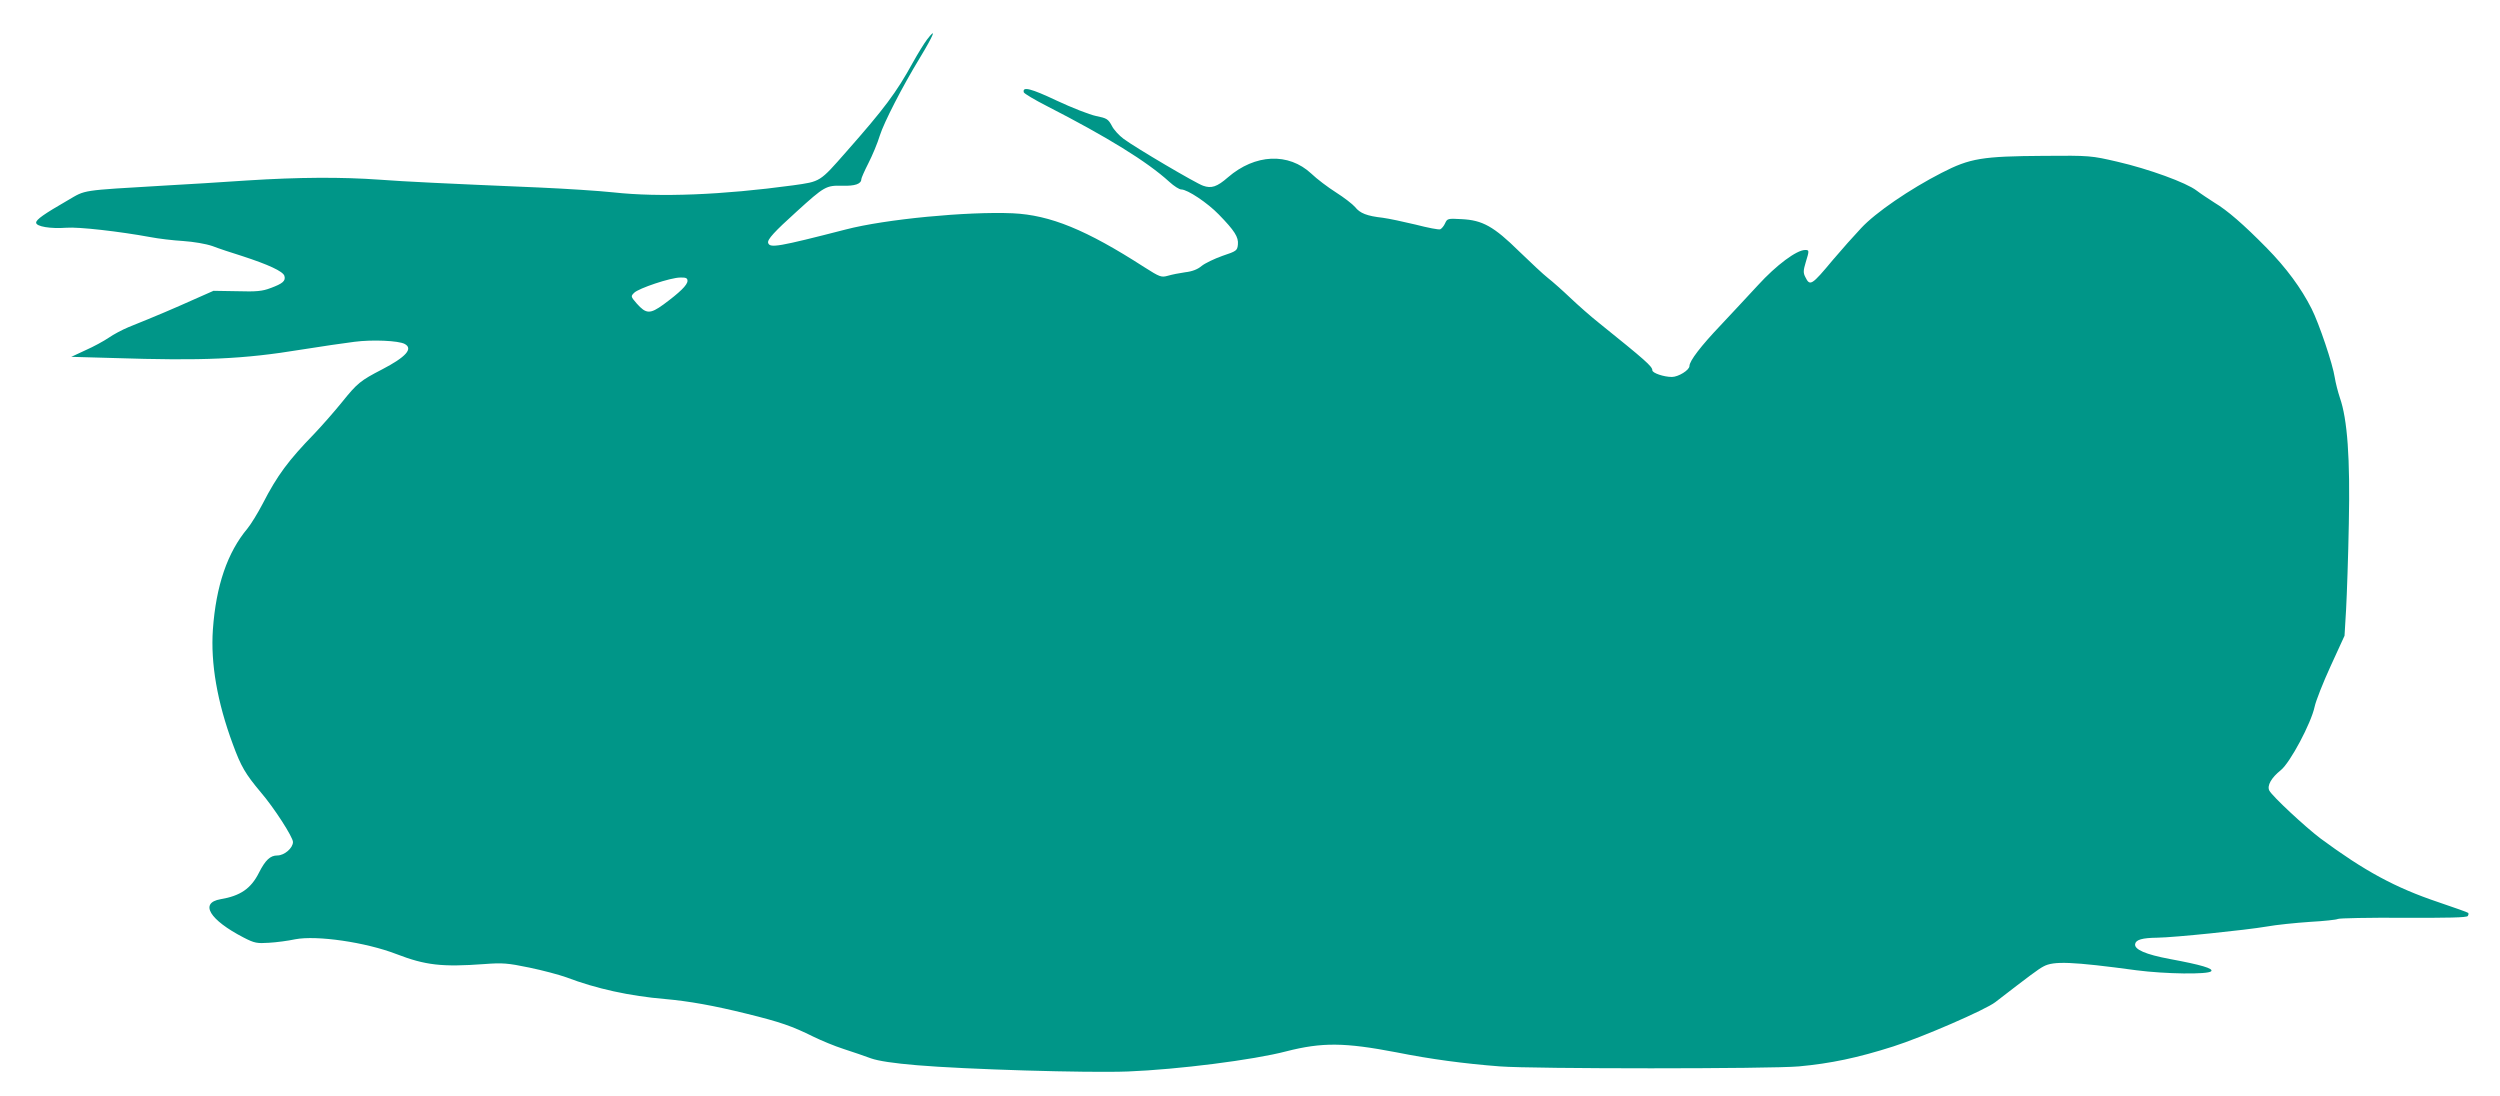 <?xml version="1.0" standalone="no"?>
<!DOCTYPE svg PUBLIC "-//W3C//DTD SVG 20010904//EN"
 "http://www.w3.org/TR/2001/REC-SVG-20010904/DTD/svg10.dtd">
<svg version="1.0" xmlns="http://www.w3.org/2000/svg"
 width="1280pt" height="561pt" viewBox="0 0 1280 561"
 preserveAspectRatio="xMidYMid meet">
<g transform="translate(0,561) scale(0.1,-0.1)"
fill="#009688" stroke="none">
<path d="M4746 5407 c-13 -17 -46 -70 -72 -117 -85 -155 -147 -237 -341 -457
-137 -156 -131 -152 -273 -172 -361 -49 -682 -62 -919 -36 -75 8 -246 19 -381
25 -497 21 -681 30 -816 40 -196 14 -413 13 -679 -4 -126 -9 -315 -20 -420
-26 -438 -26 -404 -21 -497 -75 -123 -71 -163 -99 -163 -115 0 -20 74 -32 155
-26 63 5 272 -19 430 -48 41 -8 117 -17 168 -20 55 -4 115 -14 150 -26 31 -12
100 -35 152 -51 135 -44 208 -78 216 -101 8 -26 -8 -40 -71 -63 -41 -16 -73
-19 -171 -16 l-121 2 -104 -46 c-96 -43 -184 -81 -331 -140 -31 -13 -77 -37
-101 -54 -25 -17 -78 -46 -119 -64 l-73 -34 214 -6 c461 -15 666 -6 964 43
100 16 223 34 272 40 91 12 226 6 257 -11 45 -24 6 -67 -115 -130 -112 -58
-127 -70 -206 -168 -38 -47 -102 -120 -142 -162 -132 -136 -189 -212 -264
-358 -25 -48 -60 -105 -78 -127 -103 -123 -161 -293 -177 -517 -12 -174 22
-371 102 -587 42 -115 65 -153 142 -245 69 -80 166 -231 166 -256 0 -31 -44
-69 -80 -69 -36 0 -61 -23 -94 -88 -41 -82 -96 -119 -197 -136 -109 -19 -56
-106 118 -196 56 -29 69 -31 130 -27 37 2 98 10 135 18 110 21 360 -15 518
-76 148 -57 232 -67 450 -51 93 7 119 5 230 -18 68 -14 154 -37 190 -50 152
-58 325 -96 505 -111 124 -11 251 -34 417 -75 174 -43 232 -63 343 -118 39
-19 108 -48 155 -63 47 -15 110 -37 140 -48 37 -13 115 -25 235 -35 245 -21
872 -40 1080 -32 255 10 642 59 810 103 184 47 299 46 565 -5 175 -35 347 -58
530 -72 168 -13 1384 -13 1530 0 163 15 301 44 483 102 148 47 473 188 523
227 175 135 220 169 247 183 51 28 144 25 477 -20 147 -19 364 -22 381 -5 14
14 -50 33 -212 63 -123 23 -183 49 -177 77 4 22 37 31 113 32 87 1 454 39 560
57 49 9 149 19 222 24 72 4 137 11 143 15 7 4 158 7 335 6 229 -1 325 1 330 9
4 6 5 13 2 16 -2 3 -71 27 -153 55 -220 74 -377 159 -603 326 -78 59 -246 215
-262 245 -13 25 10 66 59 105 48 39 155 240 173 325 6 29 43 123 82 208 l71
155 8 135 c4 74 11 272 14 440 7 333 -7 533 -46 644 -10 30 -22 77 -26 103
-10 68 -80 276 -119 353 -53 105 -129 208 -229 310 -119 121 -202 193 -269
233 -28 18 -69 45 -90 61 -53 41 -246 111 -406 148 -134 31 -140 32 -376 30
-317 -2 -378 -12 -524 -87 -162 -83 -338 -203 -412 -283 -35 -37 -100 -110
-144 -162 -110 -132 -118 -137 -142 -88 -11 21 -10 34 2 74 19 62 19 64 -3 64
-43 0 -147 -77 -241 -180 -53 -57 -139 -150 -191 -205 -101 -106 -160 -183
-160 -209 0 -21 -57 -56 -90 -56 -41 0 -100 20 -100 34 0 20 -34 50 -275 244
-38 30 -104 88 -145 127 -41 39 -93 85 -115 102 -22 17 -88 79 -147 136 -130
128 -188 160 -295 165 -70 4 -73 3 -84 -21 -6 -14 -18 -28 -25 -31 -8 -3 -64
8 -126 24 -62 15 -138 31 -168 35 -81 9 -117 23 -142 55 -13 15 -57 49 -98 75
-41 26 -98 69 -126 96 -117 109 -288 101 -427 -19 -56 -49 -85 -58 -127 -43
-36 12 -345 194 -407 240 -23 17 -51 47 -61 68 -18 33 -25 38 -80 49 -34 7
-125 43 -202 79 -131 62 -177 74 -168 42 2 -6 55 -38 118 -70 310 -159 513
-284 627 -388 24 -22 51 -39 61 -39 32 0 135 -69 192 -128 81 -83 102 -116 98
-154 -3 -31 -7 -34 -79 -58 -42 -15 -90 -38 -107 -52 -20 -17 -48 -28 -84 -32
-29 -4 -69 -12 -89 -18 -33 -9 -40 -7 -120 44 -298 192 -482 267 -674 276
-232 10 -652 -30 -855 -83 -346 -89 -388 -96 -397 -69 -6 17 32 58 146 161
142 129 151 134 233 132 65 -2 98 9 98 34 0 5 16 42 36 81 20 39 47 103 59
143 21 66 114 248 206 399 70 116 87 159 35 91z m-1226 -1235 c0 -21 -39 -59
-123 -121 -69 -50 -89 -49 -137 5 -31 36 -31 37 -13 55 23 23 187 78 236 78
29 1 37 -3 37 -17z"/>
</g>
</svg>

